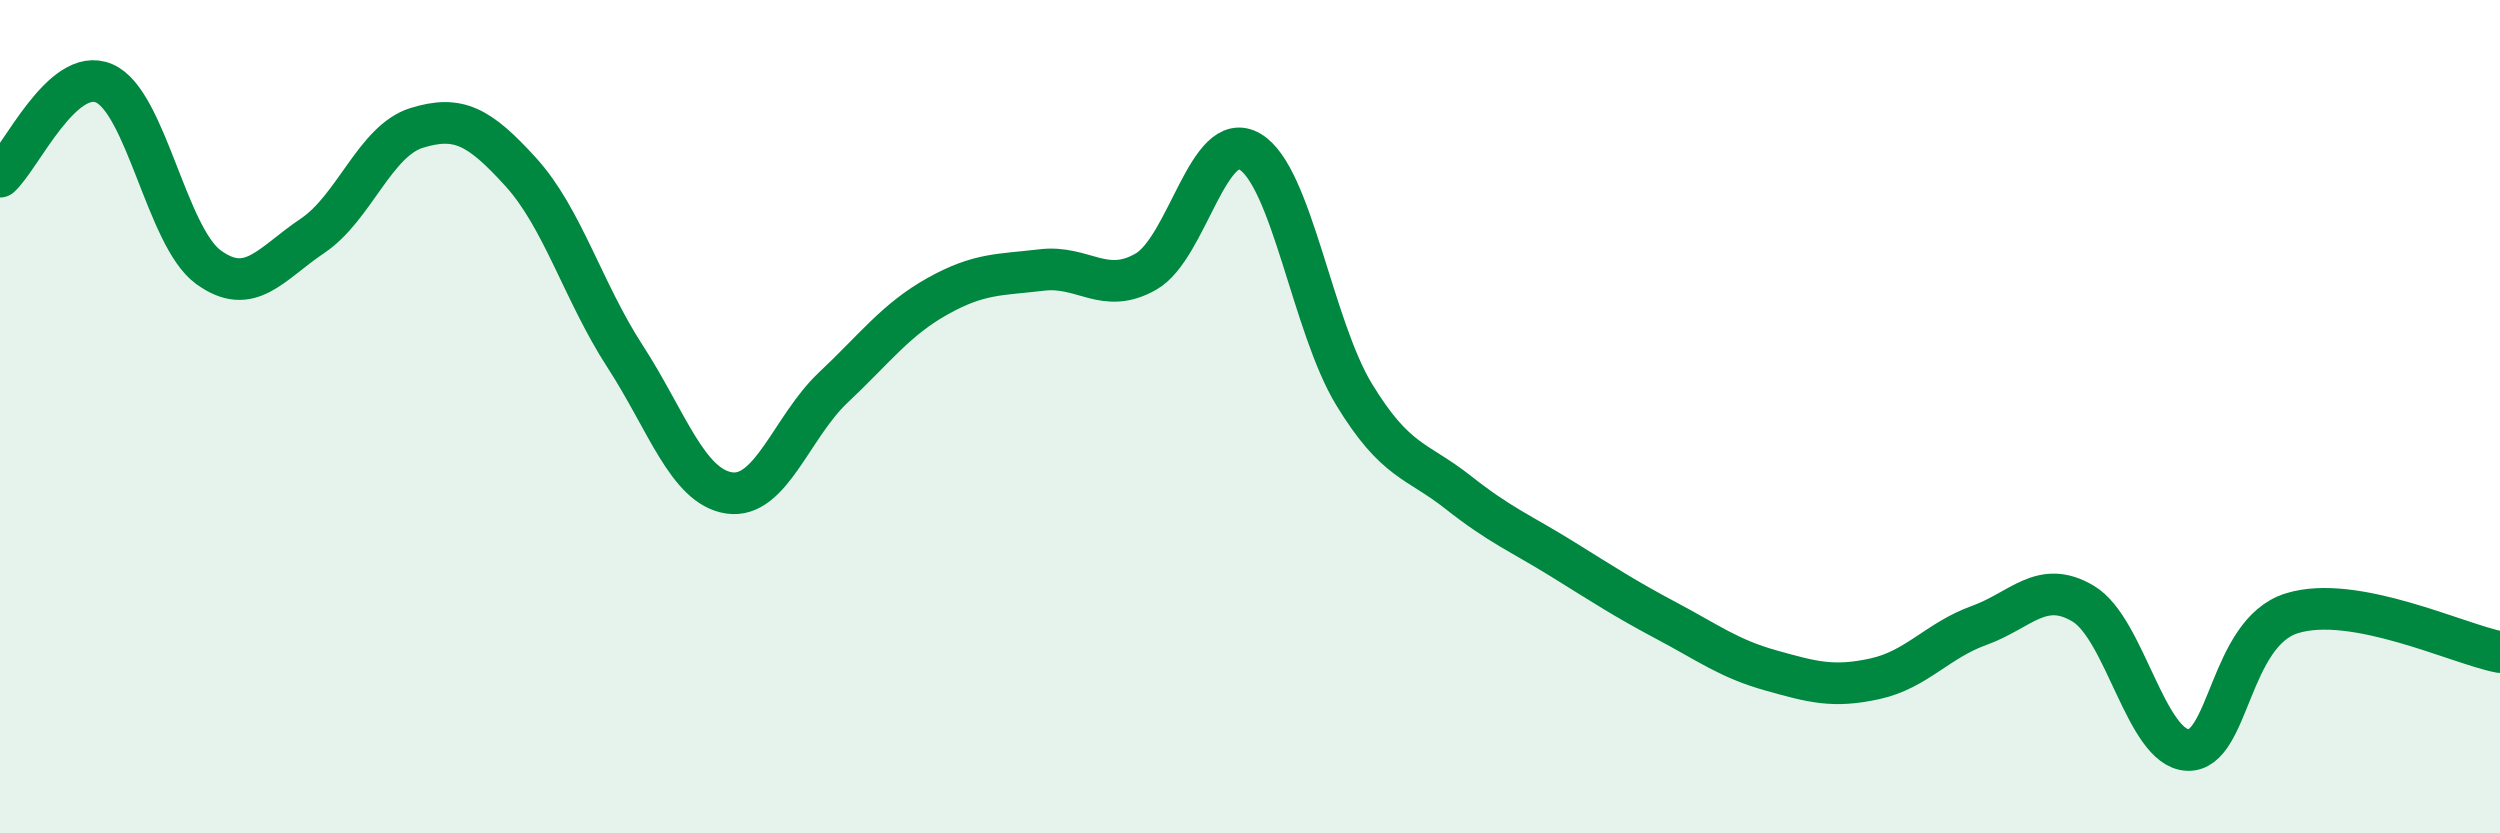
    <svg width="60" height="20" viewBox="0 0 60 20" xmlns="http://www.w3.org/2000/svg">
      <path
        d="M 0,4.24 C 0.5,3.79 1.5,1.57 2.5,2 C 3.5,2.43 4,5.68 5,6.41 C 6,7.14 6.5,6.33 7.5,5.66 C 8.5,4.99 9,3.38 10,3.07 C 11,2.76 11.5,3.03 12.5,4.13 C 13.5,5.23 14,7.01 15,8.55 C 16,10.09 16.5,11.68 17.5,11.83 C 18.5,11.98 19,10.24 20,9.3 C 21,8.36 21.5,7.67 22.5,7.11 C 23.5,6.55 24,6.6 25,6.48 C 26,6.36 26.5,7.09 27.5,6.52 C 28.5,5.95 29,3.05 30,3.64 C 31,4.23 31.5,7.83 32.5,9.47 C 33.5,11.11 34,11.03 35,11.82 C 36,12.61 36.5,12.8 37.5,13.42 C 38.5,14.04 39,14.37 40,14.9 C 41,15.43 41.5,15.81 42.5,16.09 C 43.5,16.37 44,16.51 45,16.29 C 46,16.07 46.5,15.37 47.5,15.01 C 48.5,14.65 49,13.89 50,14.49 C 51,15.09 51.5,17.95 52.5,18 C 53.5,18.05 53.5,15.19 55,14.72 C 56.5,14.25 59,15.46 60,15.65L60 20L0 20Z"
        fill="#008740"
        opacity="0.1"
        stroke-linecap="round"
        stroke-linejoin="round"
      />
      <path
        d="M 0,4.24 C 0.5,3.79 1.5,1.57 2.5,2 C 3.5,2.43 4,5.68 5,6.41 C 6,7.14 6.5,6.33 7.5,5.66 C 8.5,4.99 9,3.38 10,3.07 C 11,2.76 11.5,3.03 12.5,4.13 C 13.5,5.23 14,7.01 15,8.55 C 16,10.09 16.5,11.68 17.5,11.83 C 18.5,11.98 19,10.24 20,9.3 C 21,8.36 21.5,7.67 22.5,7.11 C 23.5,6.55 24,6.6 25,6.48 C 26,6.36 26.5,7.09 27.5,6.52 C 28.5,5.95 29,3.05 30,3.64 C 31,4.23 31.5,7.83 32.5,9.47 C 33.5,11.11 34,11.03 35,11.82 C 36,12.61 36.5,12.8 37.5,13.42 C 38.5,14.04 39,14.37 40,14.9 C 41,15.43 41.5,15.81 42.5,16.09 C 43.5,16.37 44,16.51 45,16.29 C 46,16.07 46.5,15.37 47.5,15.01 C 48.5,14.65 49,13.89 50,14.49 C 51,15.09 51.5,17.95 52.5,18 C 53.5,18.05 53.5,15.19 55,14.72 C 56.5,14.25 59,15.46 60,15.65"
        stroke="#008740"
        stroke-width="1"
        fill="none"
        stroke-linecap="round"
        stroke-linejoin="round"
      />
    </svg>
  